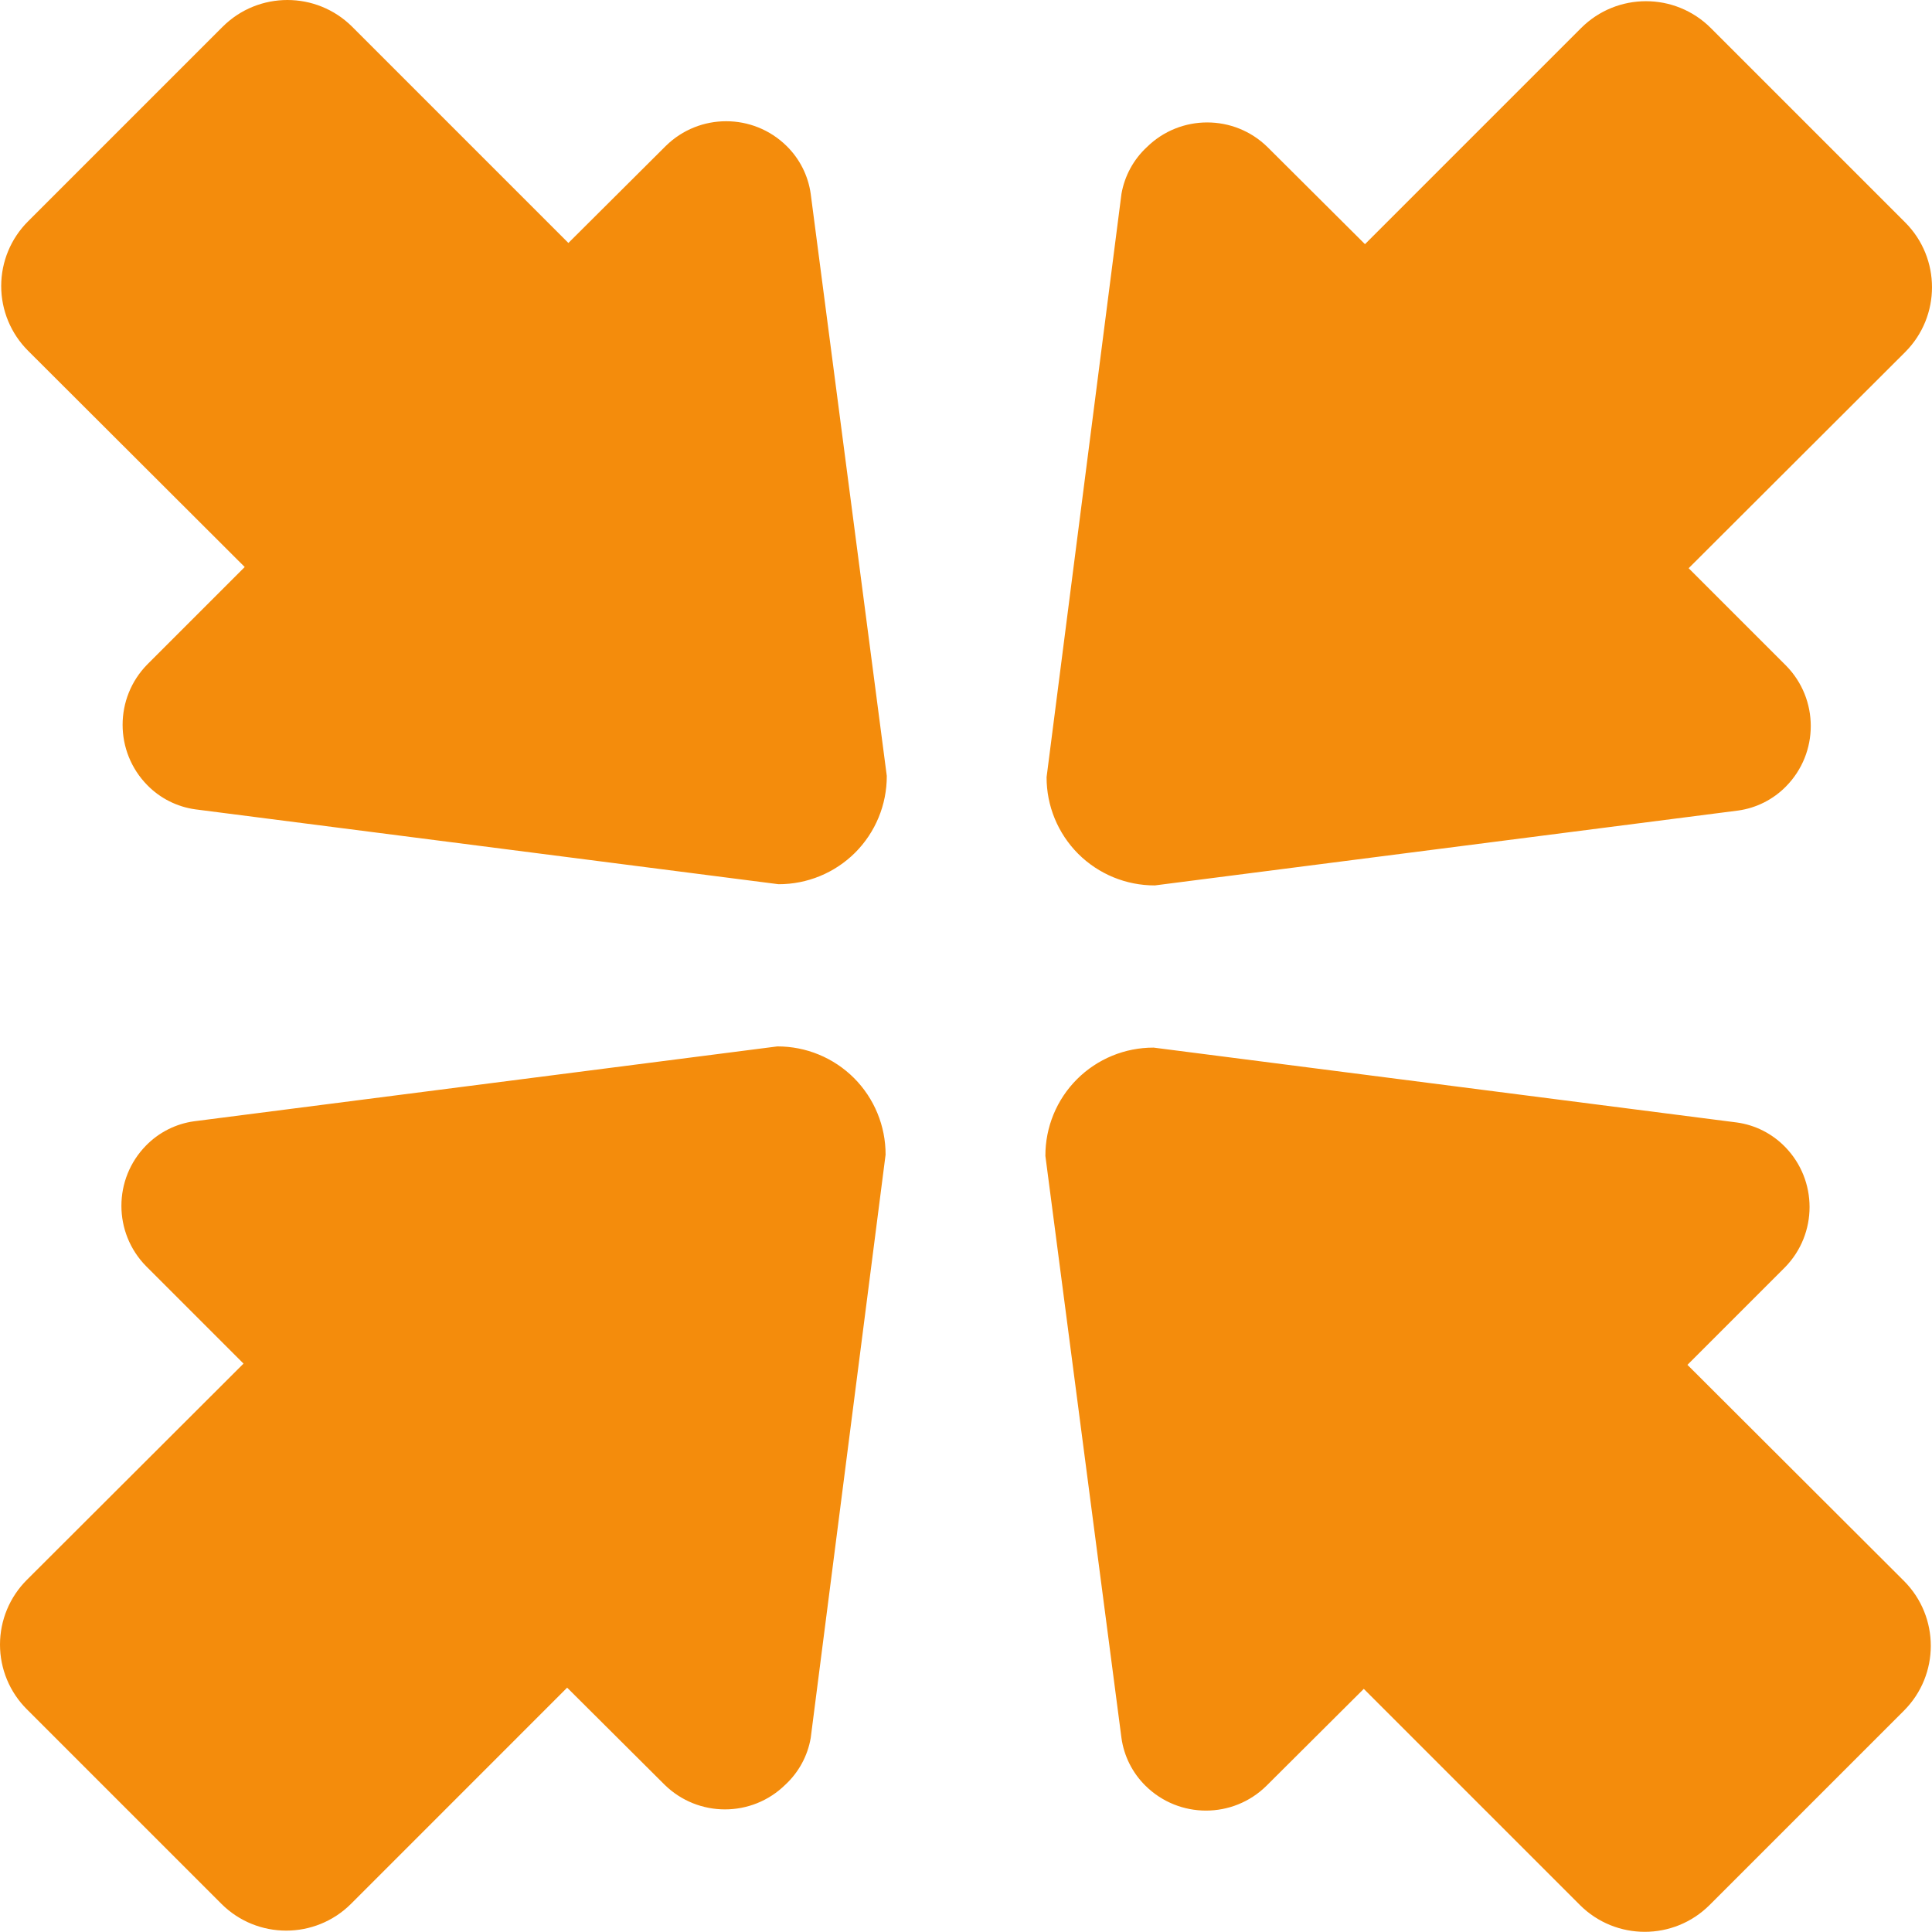 <?xml version="1.0" encoding="UTF-8"?>
<svg width="45px" height="45px" viewBox="0 0 45 45" version="1.1" xmlns="http://www.w3.org/2000/svg" xmlns:xlink="http://www.w3.org/1999/xlink">
    <!-- Generator: Sketch 44.1 (41455) - http://www.bohemiancoding.com/sketch -->
    <title>Shape Copy 2</title>
    <desc>Created with Sketch.</desc>
    <defs></defs>
    <g id="Page-1" stroke="none" stroke-width="1" fill="none" fill-rule="evenodd">
        <g id="Site-Elements" transform="translate(-1150, -1010)" fill-rule="nonzero" fill="#F48C0C">
            <path d="M1176.121,1014.515 L1174.377,1028.101 C1174.375,1028.77 1174.64,1029.413 1175.113,1029.887 C1175.587,1030.36 1176.23,1030.625 1176.899,1030.623 L1190.485,1028.879 C1190.909,1028.82 1191.301,1028.622 1191.601,1028.316 C1192.368,1027.536 1192.368,1026.284 1191.601,1025.504 L1189.332,1023.235 L1194.376,1018.2 C1195.208,1017.365 1195.208,1016.015 1194.376,1015.181 L1189.847,1010.652 C1189.013,1009.82 1187.663,1009.82 1186.828,1010.652 L1181.793,1015.687 L1179.524,1013.427 C1178.744,1012.66 1177.492,1012.66 1176.712,1013.427 C1176.401,1013.716 1176.194,1014.098 1176.121,1014.515 L1176.121,1014.515 Z M1168.883,1014.515 C1168.824,1014.091 1168.626,1013.699 1168.32,1013.399 C1167.54,1012.632 1166.288,1012.632 1165.508,1013.399 L1163.239,1015.659 L1158.204,1010.624 C1157.369,1009.792 1156.019,1009.792 1155.185,1010.624 L1150.656,1015.153 C1150.254,1015.552 1150.028,1016.095 1150.028,1016.662 C1150.028,1017.229 1150.254,1017.772 1150.656,1018.172 L1155.7,1023.207 L1153.431,1025.476 C1152.664,1026.256 1152.664,1027.508 1153.431,1028.288 C1153.731,1028.594 1154.123,1028.792 1154.547,1028.851 L1168.133,1030.595 C1168.802,1030.597 1169.445,1030.332 1169.919,1029.859 C1170.392,1029.385 1170.657,1028.742 1170.655,1028.073 L1168.883,1014.515 Z M1176.121,1050.481 C1176.18,1050.905 1176.378,1051.297 1176.684,1051.597 C1177.464,1052.364 1178.716,1052.364 1179.496,1051.597 L1181.765,1049.337 L1186.8,1054.372 C1187.635,1055.204 1188.985,1055.204 1189.819,1054.372 L1194.348,1049.843 C1195.18,1049.009 1195.18,1047.659 1194.348,1046.824 L1189.304,1041.79 L1191.573,1039.521 C1192.34,1038.74 1192.34,1037.488 1191.573,1036.708 C1191.273,1036.402 1190.881,1036.204 1190.457,1036.145 L1176.871,1034.401 C1176.201,1034.399 1175.558,1034.664 1175.085,1035.137 C1174.611,1035.611 1174.347,1036.254 1174.349,1036.923 L1176.121,1050.481 Z M1168.883,1050.481 L1170.627,1036.895 C1170.629,1036.226 1170.364,1035.583 1169.891,1035.109 C1169.417,1034.636 1168.774,1034.371 1168.105,1034.373 L1154.519,1036.117 C1154.095,1036.176 1153.703,1036.374 1153.403,1036.68 C1152.636,1037.46 1152.636,1038.712 1153.403,1039.492 L1155.672,1041.761 L1150.628,1046.796 C1150.226,1047.196 1150,1047.739 1150,1048.306 C1150,1048.873 1150.226,1049.416 1150.628,1049.815 L1155.157,1054.344 C1155.991,1055.176 1157.341,1055.176 1158.176,1054.344 L1163.21,1049.309 L1165.479,1051.569 C1166.26,1052.336 1167.512,1052.336 1168.292,1051.569 C1168.603,1051.281 1168.811,1050.899 1168.883,1050.481 L1168.883,1050.481 Z" id="Shape-Copy-2"></path>
        </g>
    </g>
</svg>